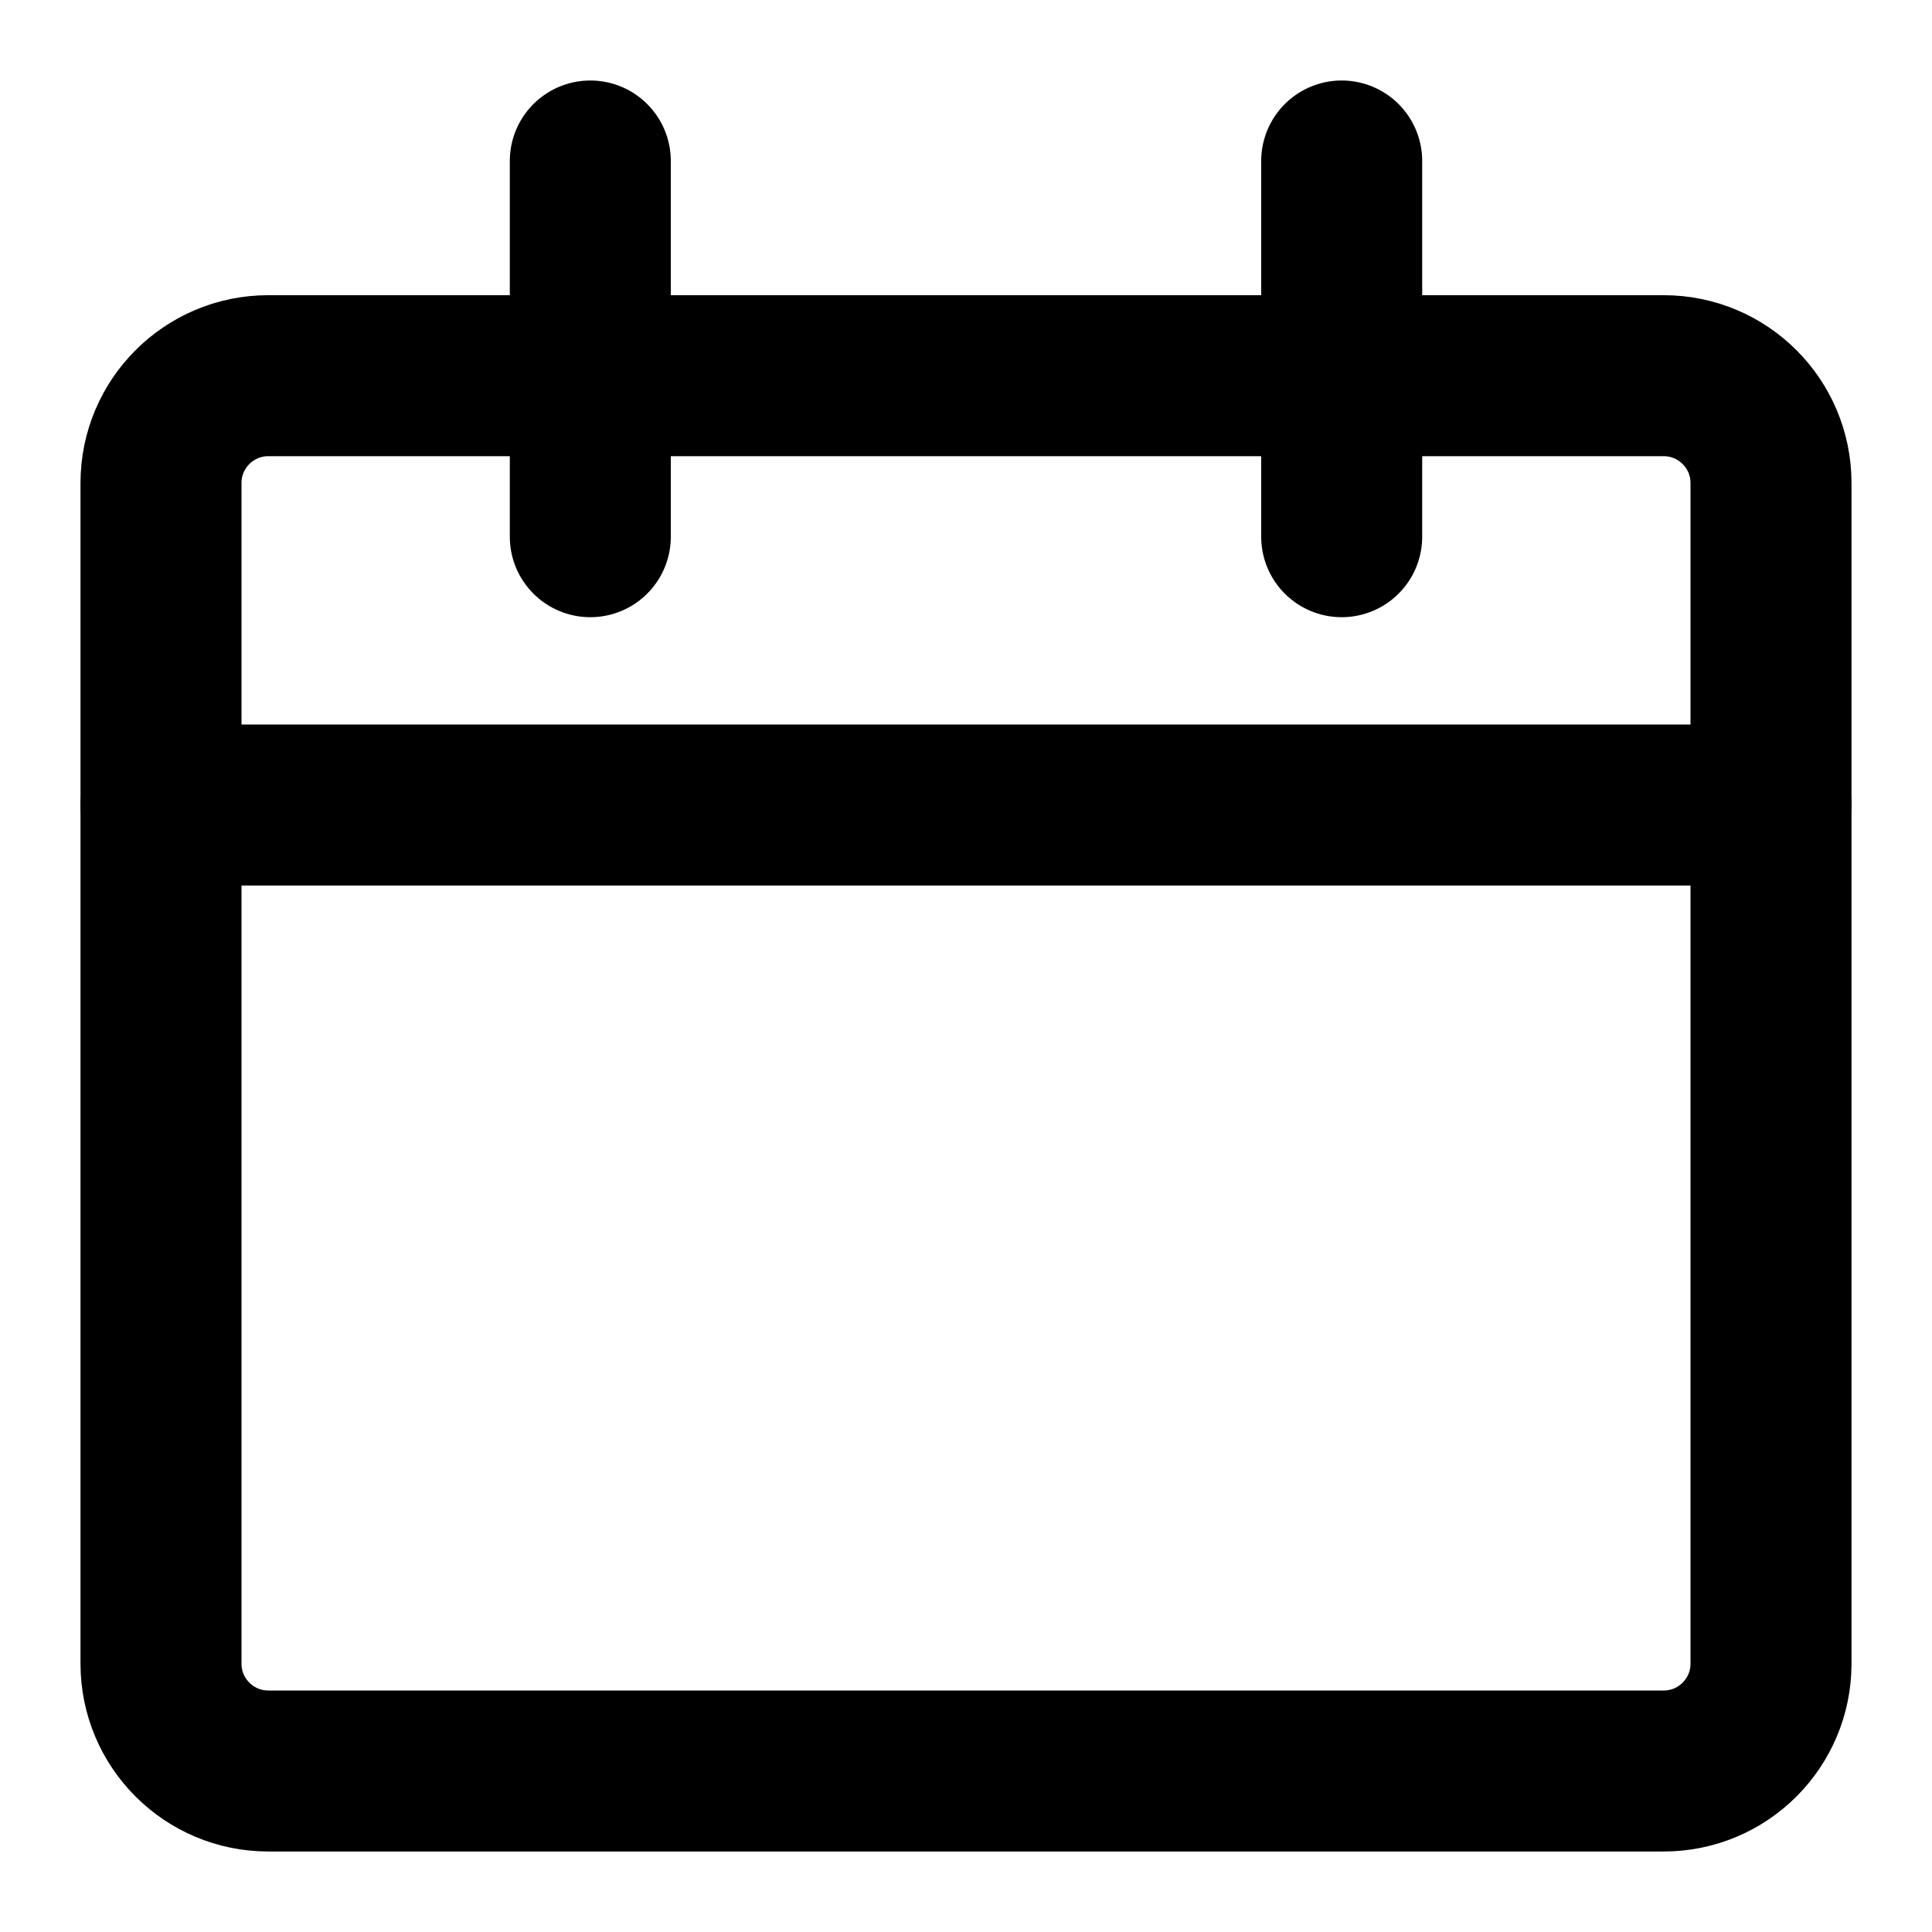 <svg width="24" height="24" viewBox="0 0 24 24" fill="none" xmlns="http://www.w3.org/2000/svg">
<path d="M20.667 4.667H3.333C2.597 4.667 2 5.264 2 6V20.667C2 21.403 2.597 22 3.333 22H20.667C21.403 22 22 21.403 22 20.667V6C22 5.264 21.403 4.667 20.667 4.667Z" stroke="black" stroke-width="2" stroke-linecap="round" stroke-linejoin="round"/>
<path d="M2 10H22" stroke="black" stroke-width="2" stroke-linecap="round" stroke-linejoin="round"/>
<path d="M7.333 6.667V2" stroke="black" stroke-width="2" stroke-linecap="round" stroke-linejoin="round"/>
<path d="M16.667 6.667V2" stroke="black" stroke-width="2" stroke-linecap="round" stroke-linejoin="round"/>
</svg>
